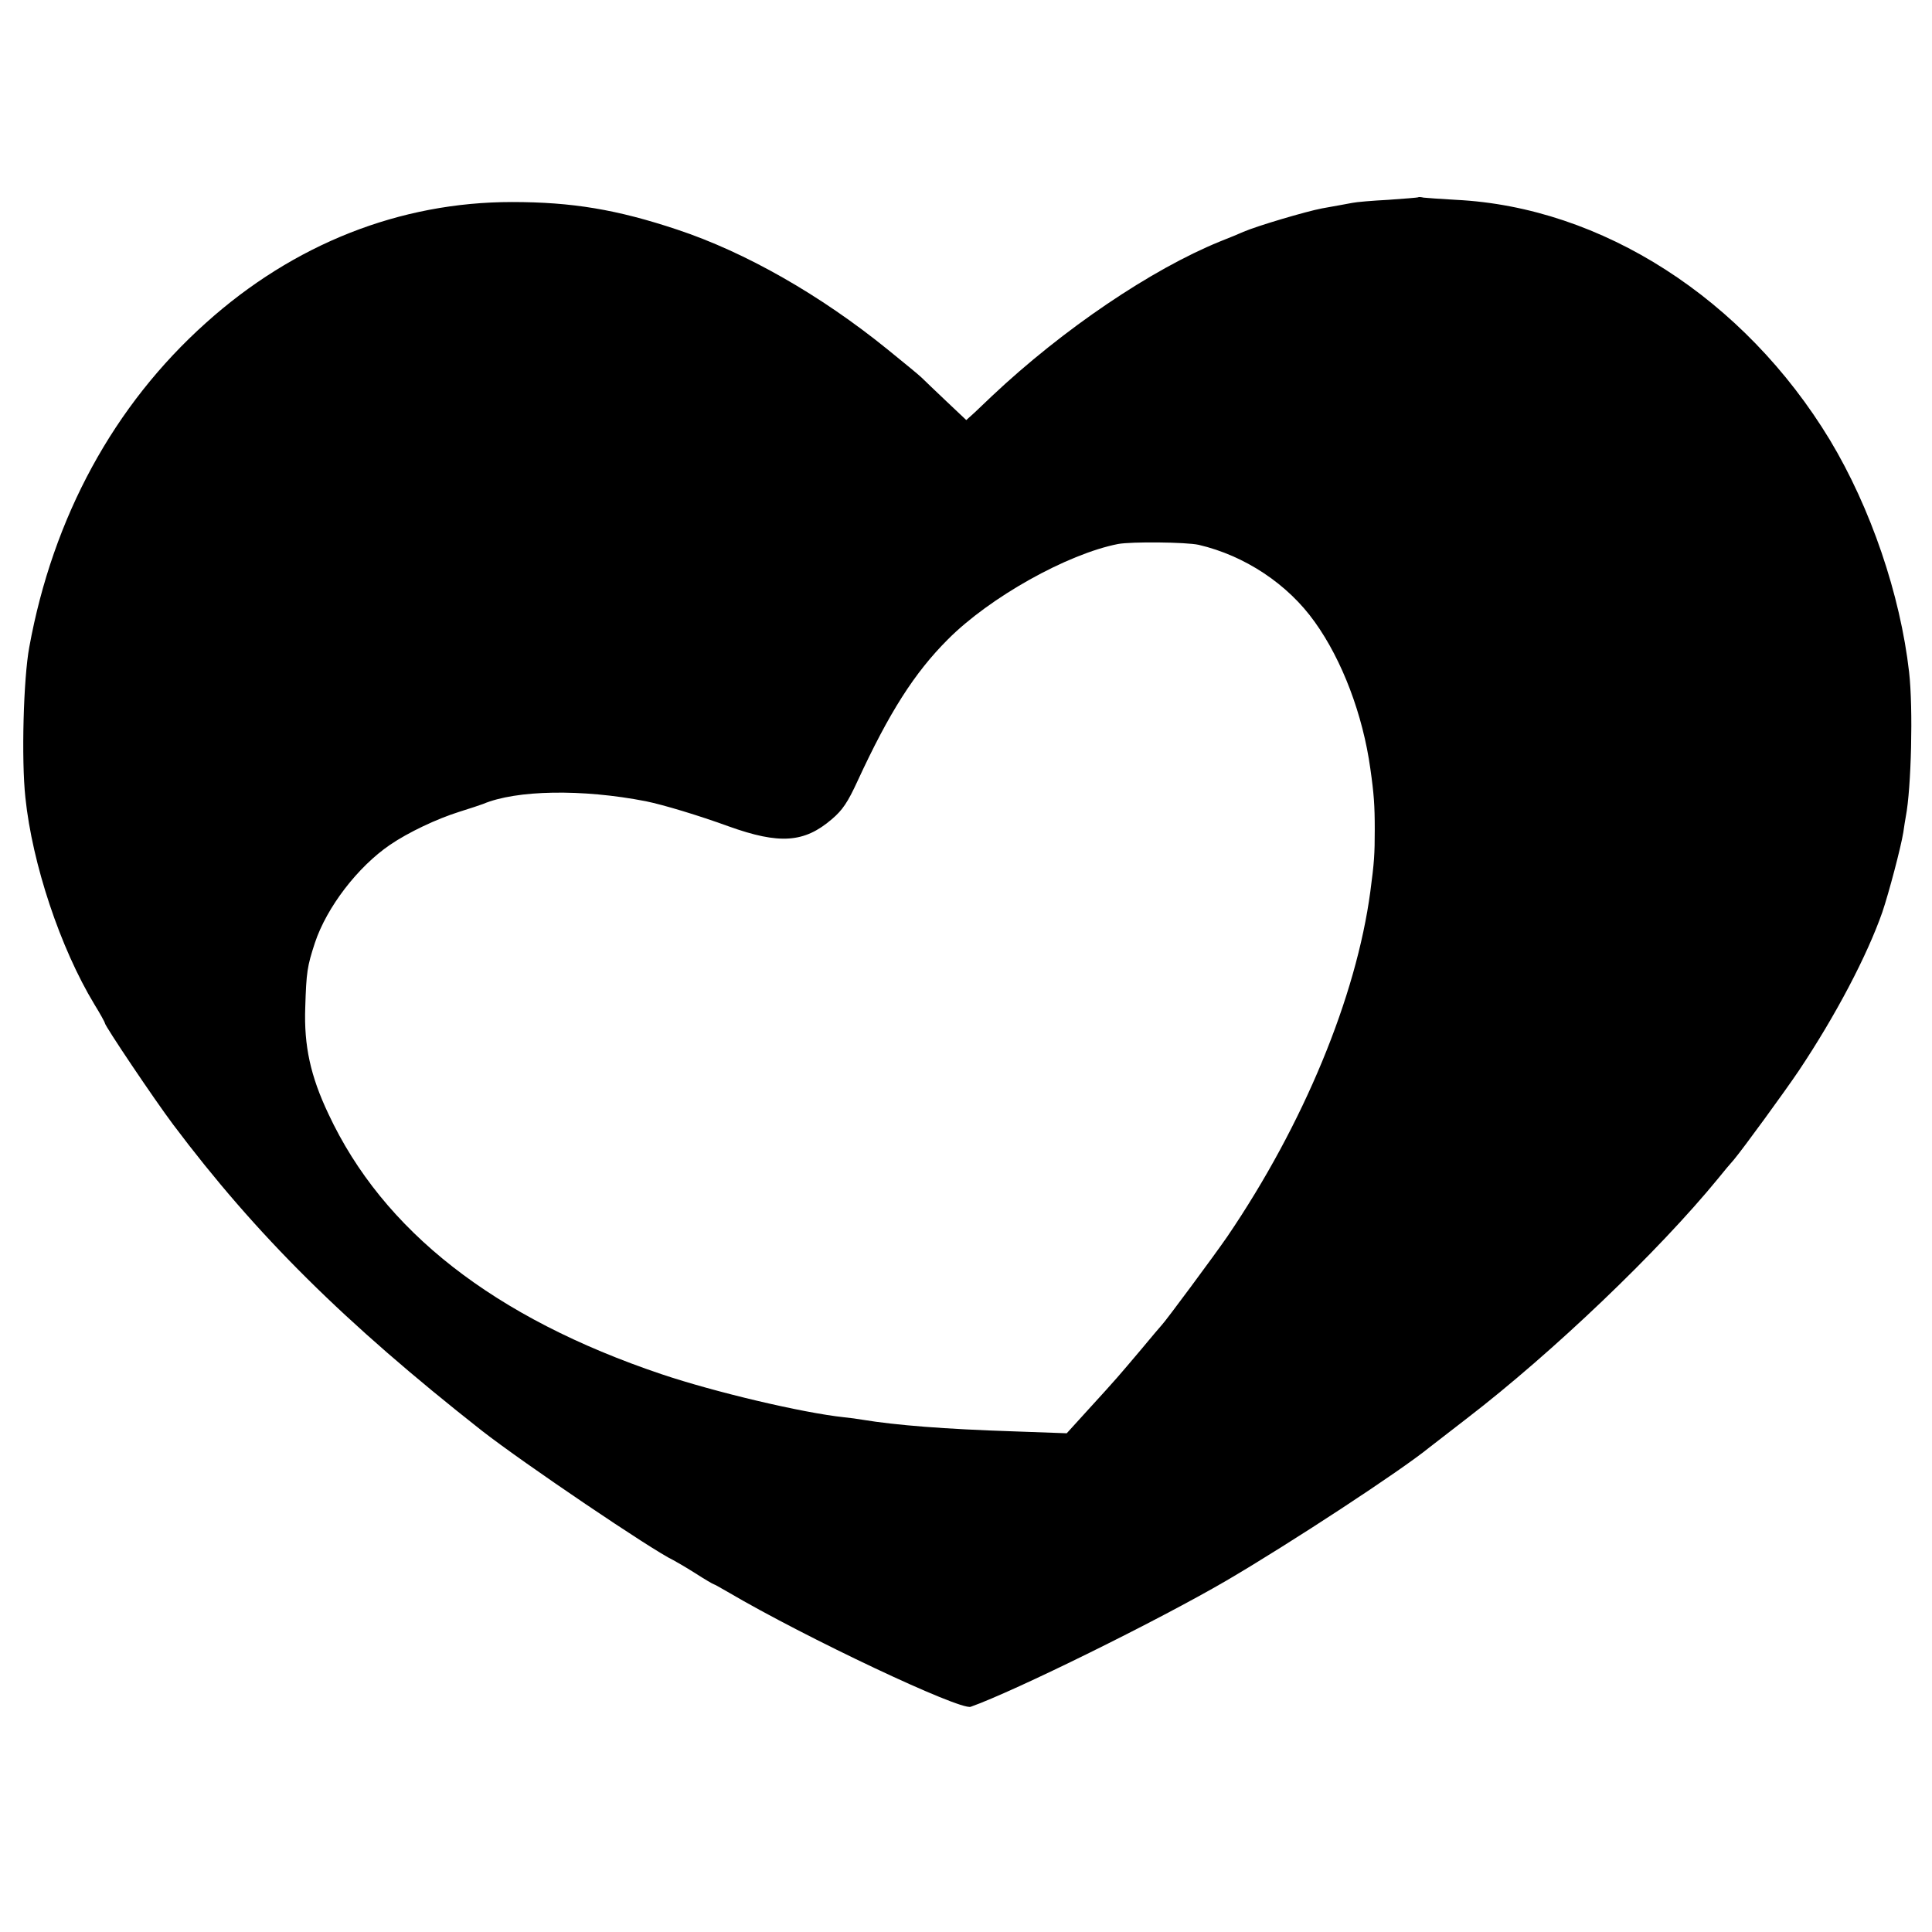 <?xml version="1.0" standalone="no"?>
<!DOCTYPE svg PUBLIC "-//W3C//DTD SVG 20010904//EN"
 "http://www.w3.org/TR/2001/REC-SVG-20010904/DTD/svg10.dtd">
<svg version="1.0" xmlns="http://www.w3.org/2000/svg"
 width="700pt" height="700pt" viewBox="0 0 700 700"
 preserveAspectRatio="xMidYMid meet">
<g transform="translate(0,700) scale(0.1,-0.1)"
fill="#000000" stroke="none">
<path d="M5138 6285 c-2 -1 -50 -5 -108 -9 -58 -3 -116 -8 -130 -11 -22 -4
-53 -10 -110 -20 -58 -11 -237 -64 -285 -85 -11 -5 -49 -21 -85 -35 -248 -101
-568 -317 -826 -560 -17 -16 -45 -43 -62 -59 l-31 -28 -72 68 c-40 38 -80 76
-90 86 -9 9 -64 54 -122 101 -244 198 -516 353 -763 435 -219 73 -381 100
-599 100 -406 0 -791 -152 -1109 -438 -333 -298 -554 -703 -640 -1175 -21
-113 -29 -406 -14 -545 25 -240 126 -544 250 -749 21 -34 38 -65 38 -68 0 -10
178 -275 247 -367 302 -402 621 -718 1118 -1109 151 -118 620 -435 695 -470 8
-4 44 -25 79 -47 34 -22 65 -40 67 -40 2 0 25 -13 51 -28 284 -167 840 -429
880 -416 158 56 678 312 928 458 232 136 630 397 733 481 9 7 71 55 137 106
311 239 694 605 910 869 20 25 46 56 57 68 35 42 183 245 235 322 135 202 248
418 303 575 24 71 67 234 76 289 3 21 7 47 9 57 20 103 27 393 12 524 -32 281
-139 595 -287 841 -310 512 -827 844 -1355 870 -55 3 -108 7 -117 8 -9 2 -18
3 -20 1z m-795 -1259 c167 -39 323 -142 421 -280 99 -138 174 -336 201 -531
13 -91 16 -133 16 -220 0 -91 -2 -120 -16 -225 -51 -382 -242 -844 -518 -1250
-46 -67 -224 -307 -237 -320 -3 -3 -37 -43 -76 -90 -83 -98 -83 -99 -189 -215
l-80 -88 -195 7 c-246 8 -423 22 -545 42 -16 3 -47 7 -67 9 -150 16 -468 91
-661 156 -606 204 -1009 519 -1207 943 -65 137 -89 247 -84 386 4 129 7 148
35 234 43 129 155 275 272 355 66 45 169 94 252 120 39 12 77 25 85 28 121 51
359 55 590 10 64 -13 193 -52 300 -91 184 -66 274 -60 374 26 39 33 58 62 93
138 115 249 206 392 327 513 152 153 433 310 617 346 48 9 247 7 292 -3z"/>
</g>
</svg>
